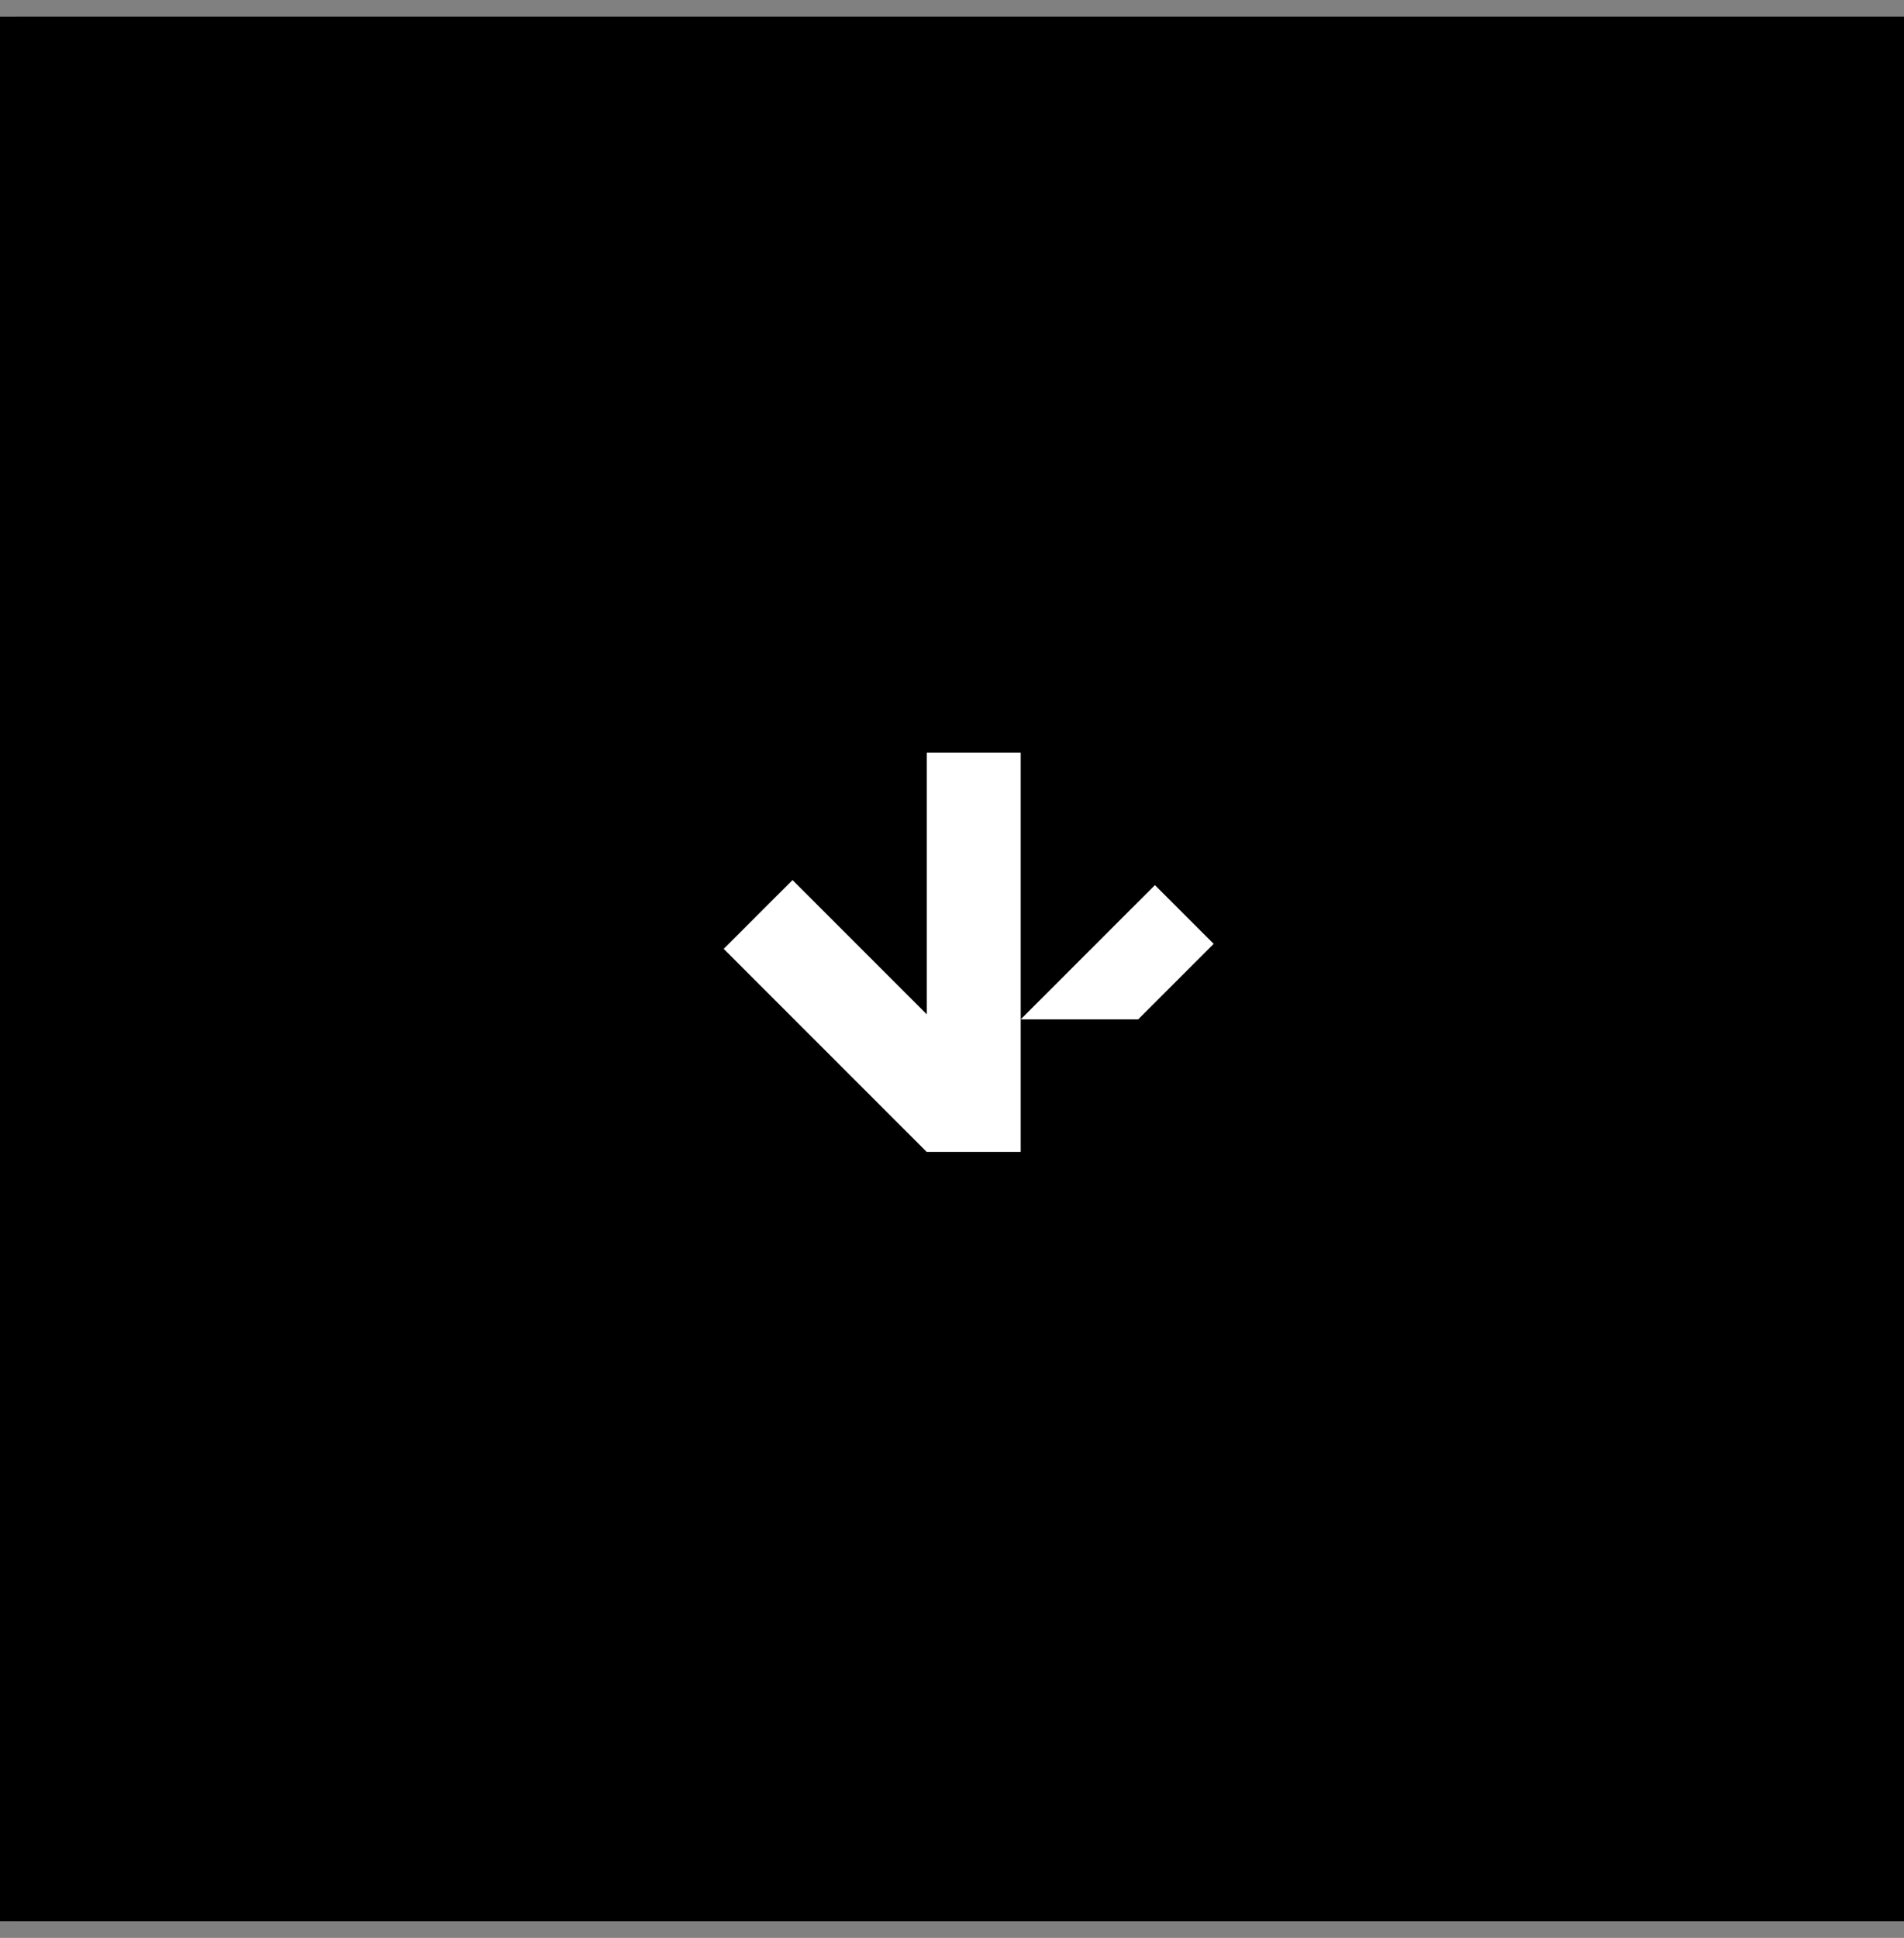 <svg xmlns="http://www.w3.org/2000/svg" width="57" height="58" viewBox="0 0 57 58" fill="none"><rect x="0" y="0" width="57" height="58" fill="#808080" stroke="none"/><g clip-path="url(#clip0_2_324)"><rect width="57" height="57" transform="translate(57 0.5) rotate(90)" fill="url(#paint0_linear_2_324)" style=""></rect><rect width="58" height="57" transform="translate(57.5 -0.5) rotate(90)" fill="black" style="fill:black;fill-opacity:1;"></rect><path d="M36.334 28.249L34.575 26.491L30.557 30.509L34.073 30.509L36.334 28.249Z" fill="white" style="fill:white;fill-opacity:1;"></path><path d="M30.557 22.523L27.744 22.523L27.744 30.358L23.726 26.34L21.666 28.399L27.744 34.477L30.557 34.477L30.557 22.523Z" fill="white" style="fill:white;fill-opacity:1;"></path></g><defs><linearGradient id="paint0_linear_2_324" x1="0" y1="28.5" x2="57" y2="28.5" gradientUnits="userSpaceOnUse"><stop stop-color="#FFCA51" style="stop-color:#FFCA51;stop-color:color(display-p3 1 0.791 0.319);stop-opacity:1;"></stop><stop offset="1" stop-color="#FFB100" style="stop-color:#FFB100;stop-color:color(display-p3 1 0.693 0);stop-opacity:1;"></stop></linearGradient><clipPath id="clip0_2_324"><rect width="57" height="57" fill="white" style="fill:white;fill-opacity:1;" transform="translate(57 0.5) rotate(90)"></rect></clipPath></defs></svg>